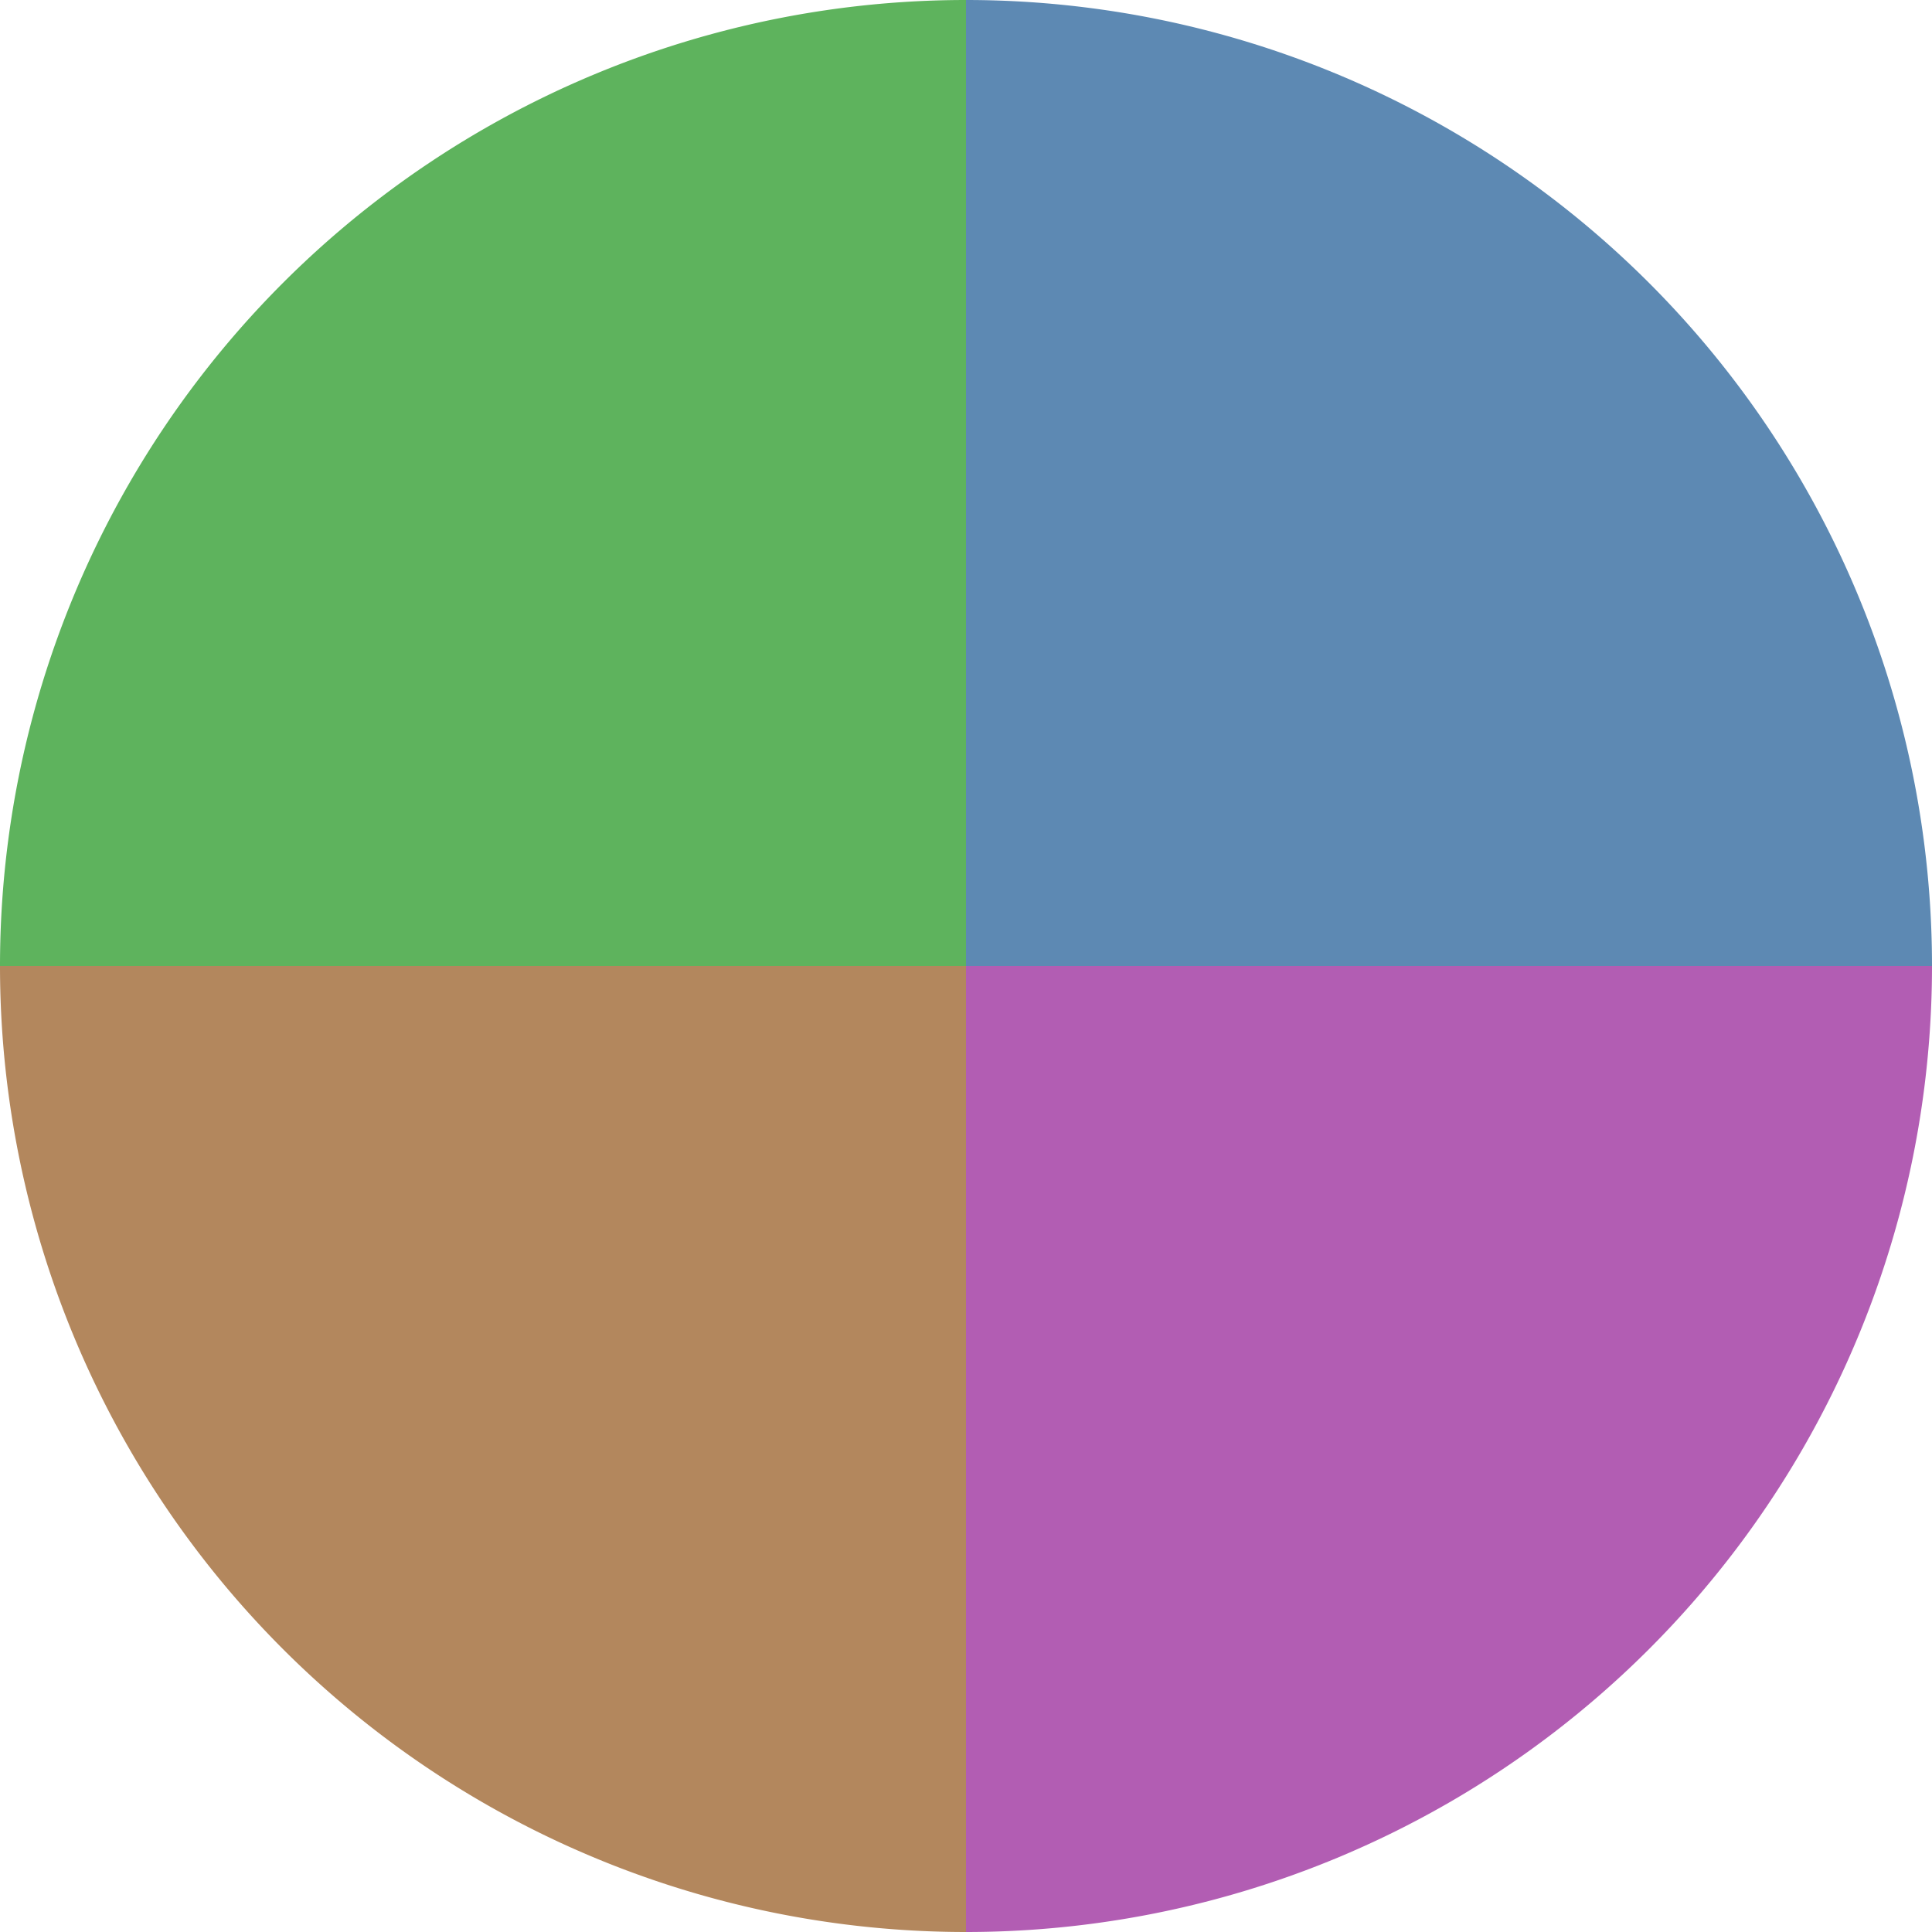 <?xml version="1.0" standalone="no"?>
<svg width="500" height="500" viewBox="-1 -1 2 2" xmlns="http://www.w3.org/2000/svg">
        <path d="M 0 -1 
             A 1,1 0 0,1 1 0             L 0,0
             z" fill="#5d89b3" />
            <path d="M 1 0 
             A 1,1 0 0,1 0 1             L 0,0
             z" fill="#b25db3" />
            <path d="M 0 1 
             A 1,1 0 0,1 -1 0             L 0,0
             z" fill="#b3875d" />
            <path d="M -1 0 
             A 1,1 0 0,1 -0 -1             L 0,0
             z" fill="#5eb35d" />
    </svg>
